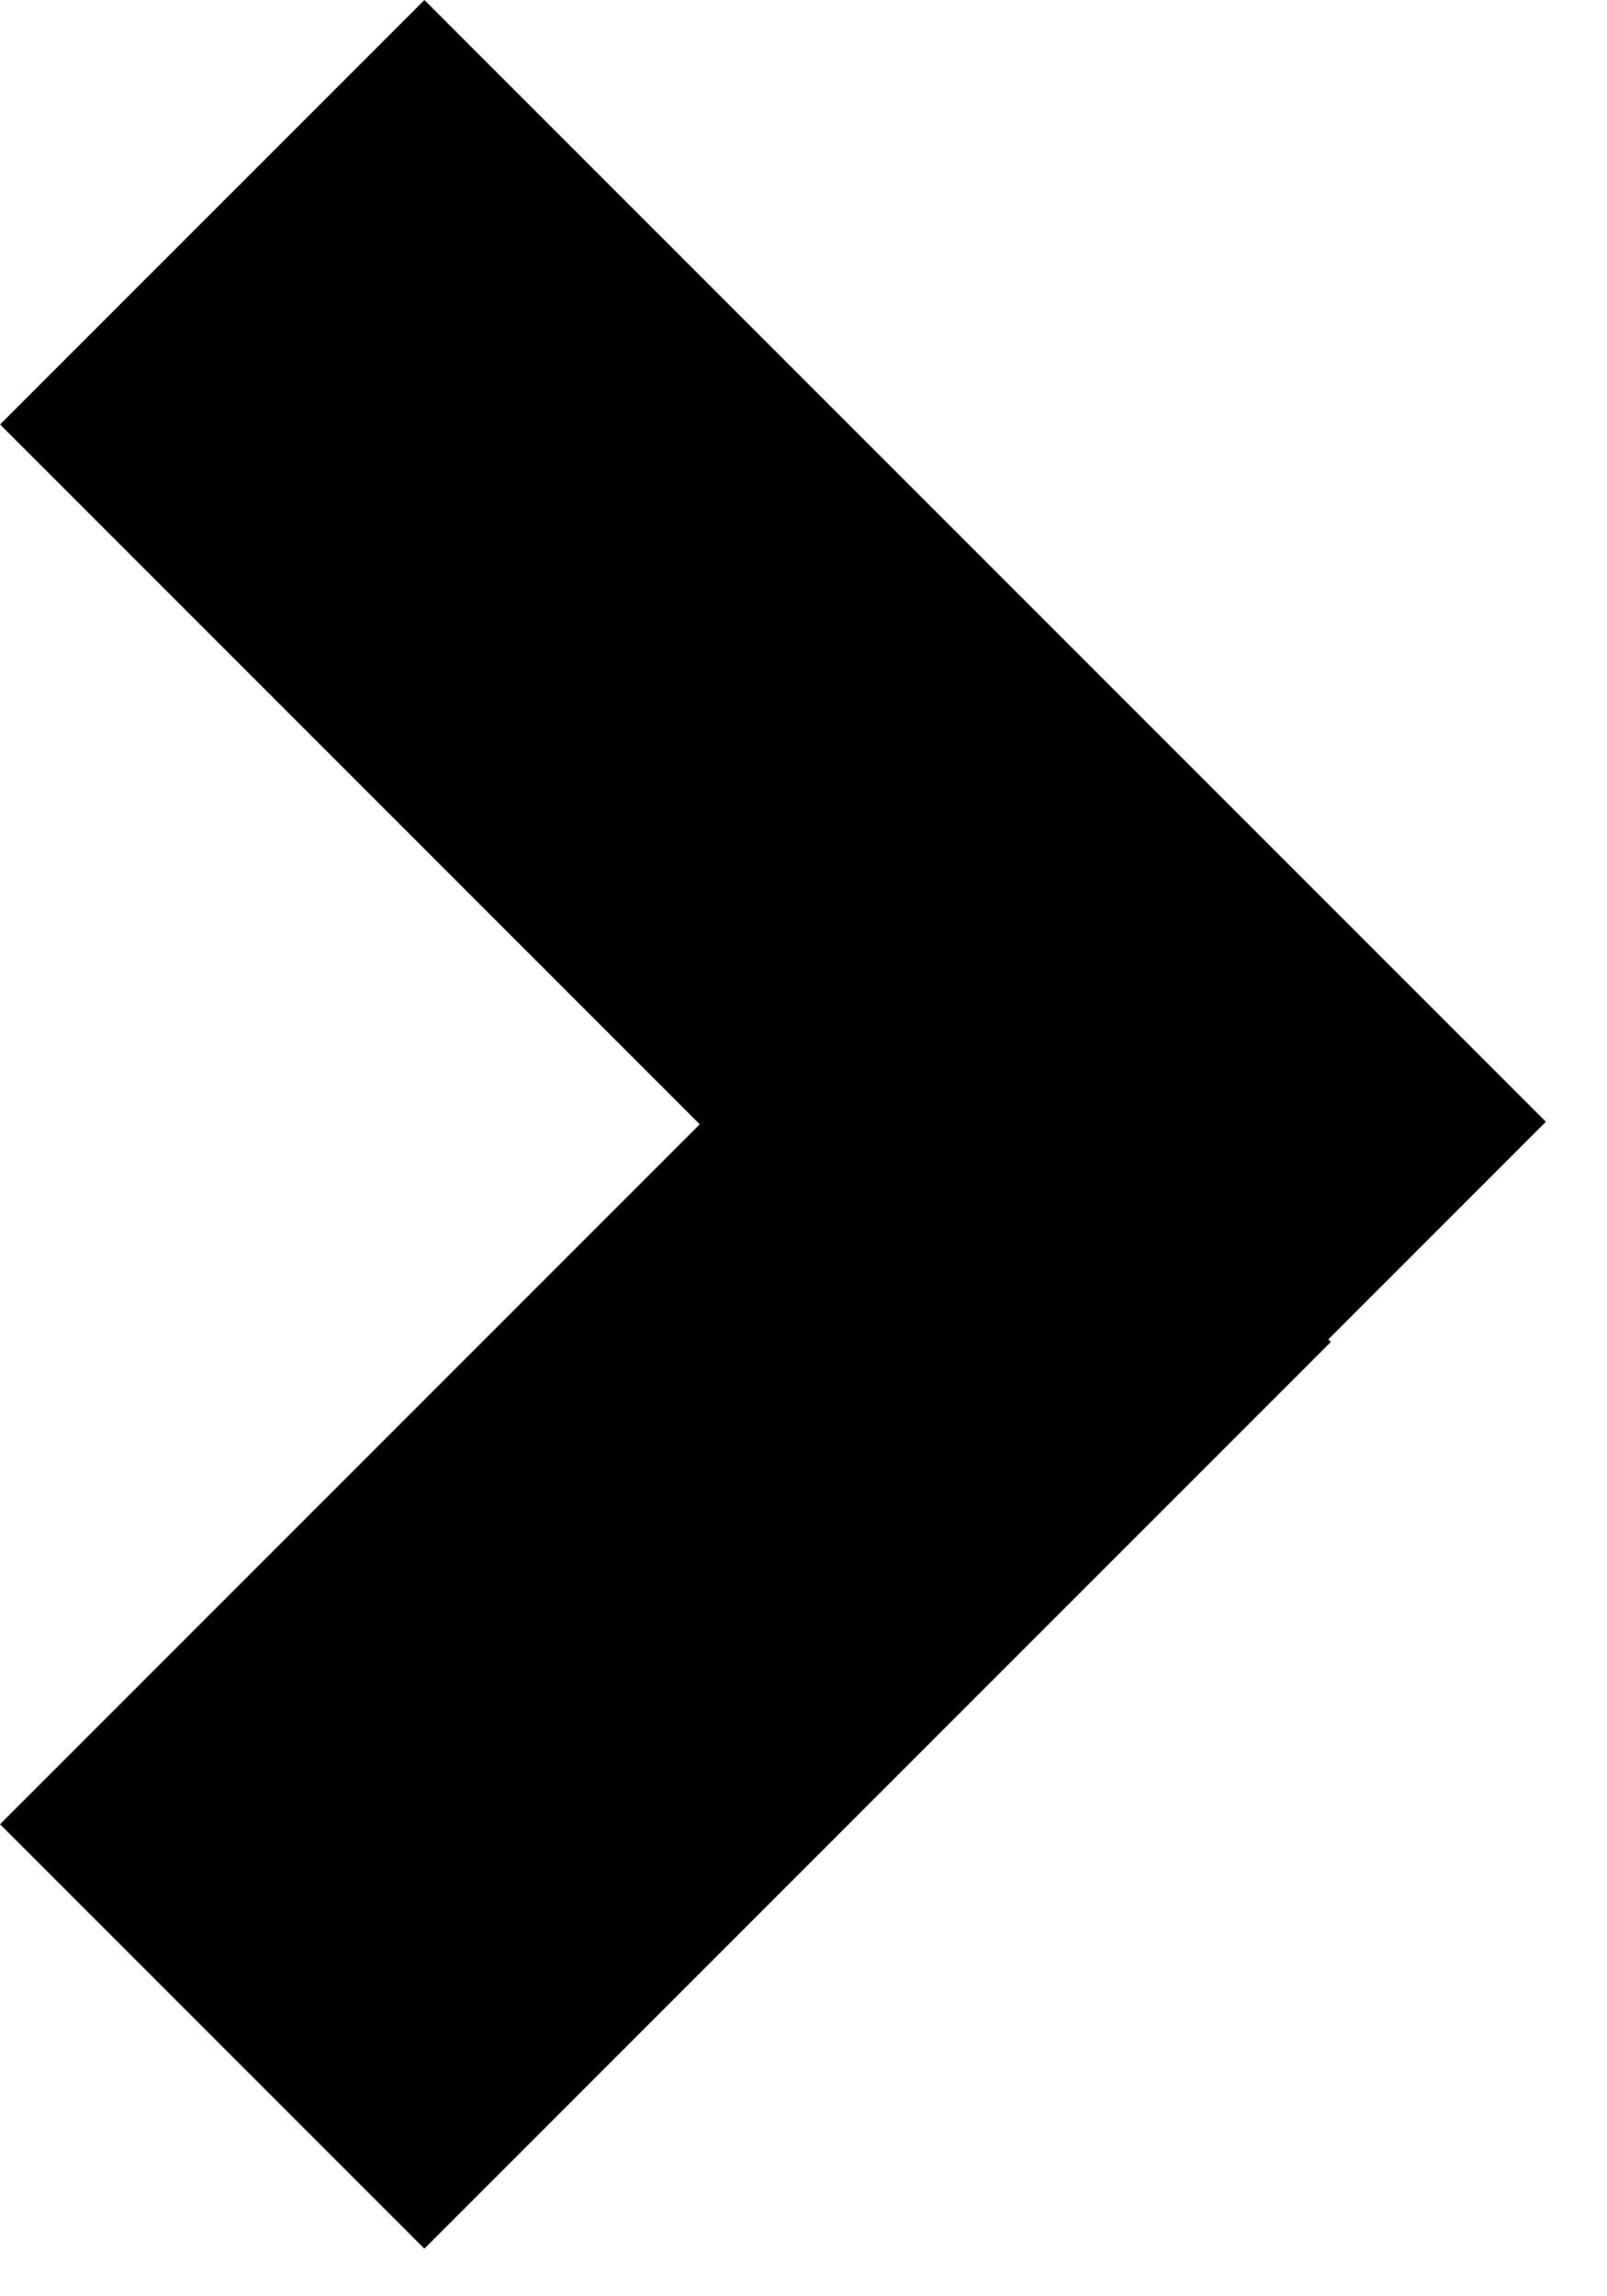 <svg width="14" height="20" viewBox="0 0 14 20" fill="none" xmlns="http://www.w3.org/2000/svg">
<rect x="1.849" y="3.697" width="2.614" height="11.203" transform="rotate(-45 1.849 3.697)" fill="black" stroke="black" stroke-width="2.614"/>
<rect x="3.697" y="17.737" width="2.614" height="8.555" transform="rotate(-135 3.697 17.737)" fill="black" stroke="black" stroke-width="2.614"/>
</svg>
